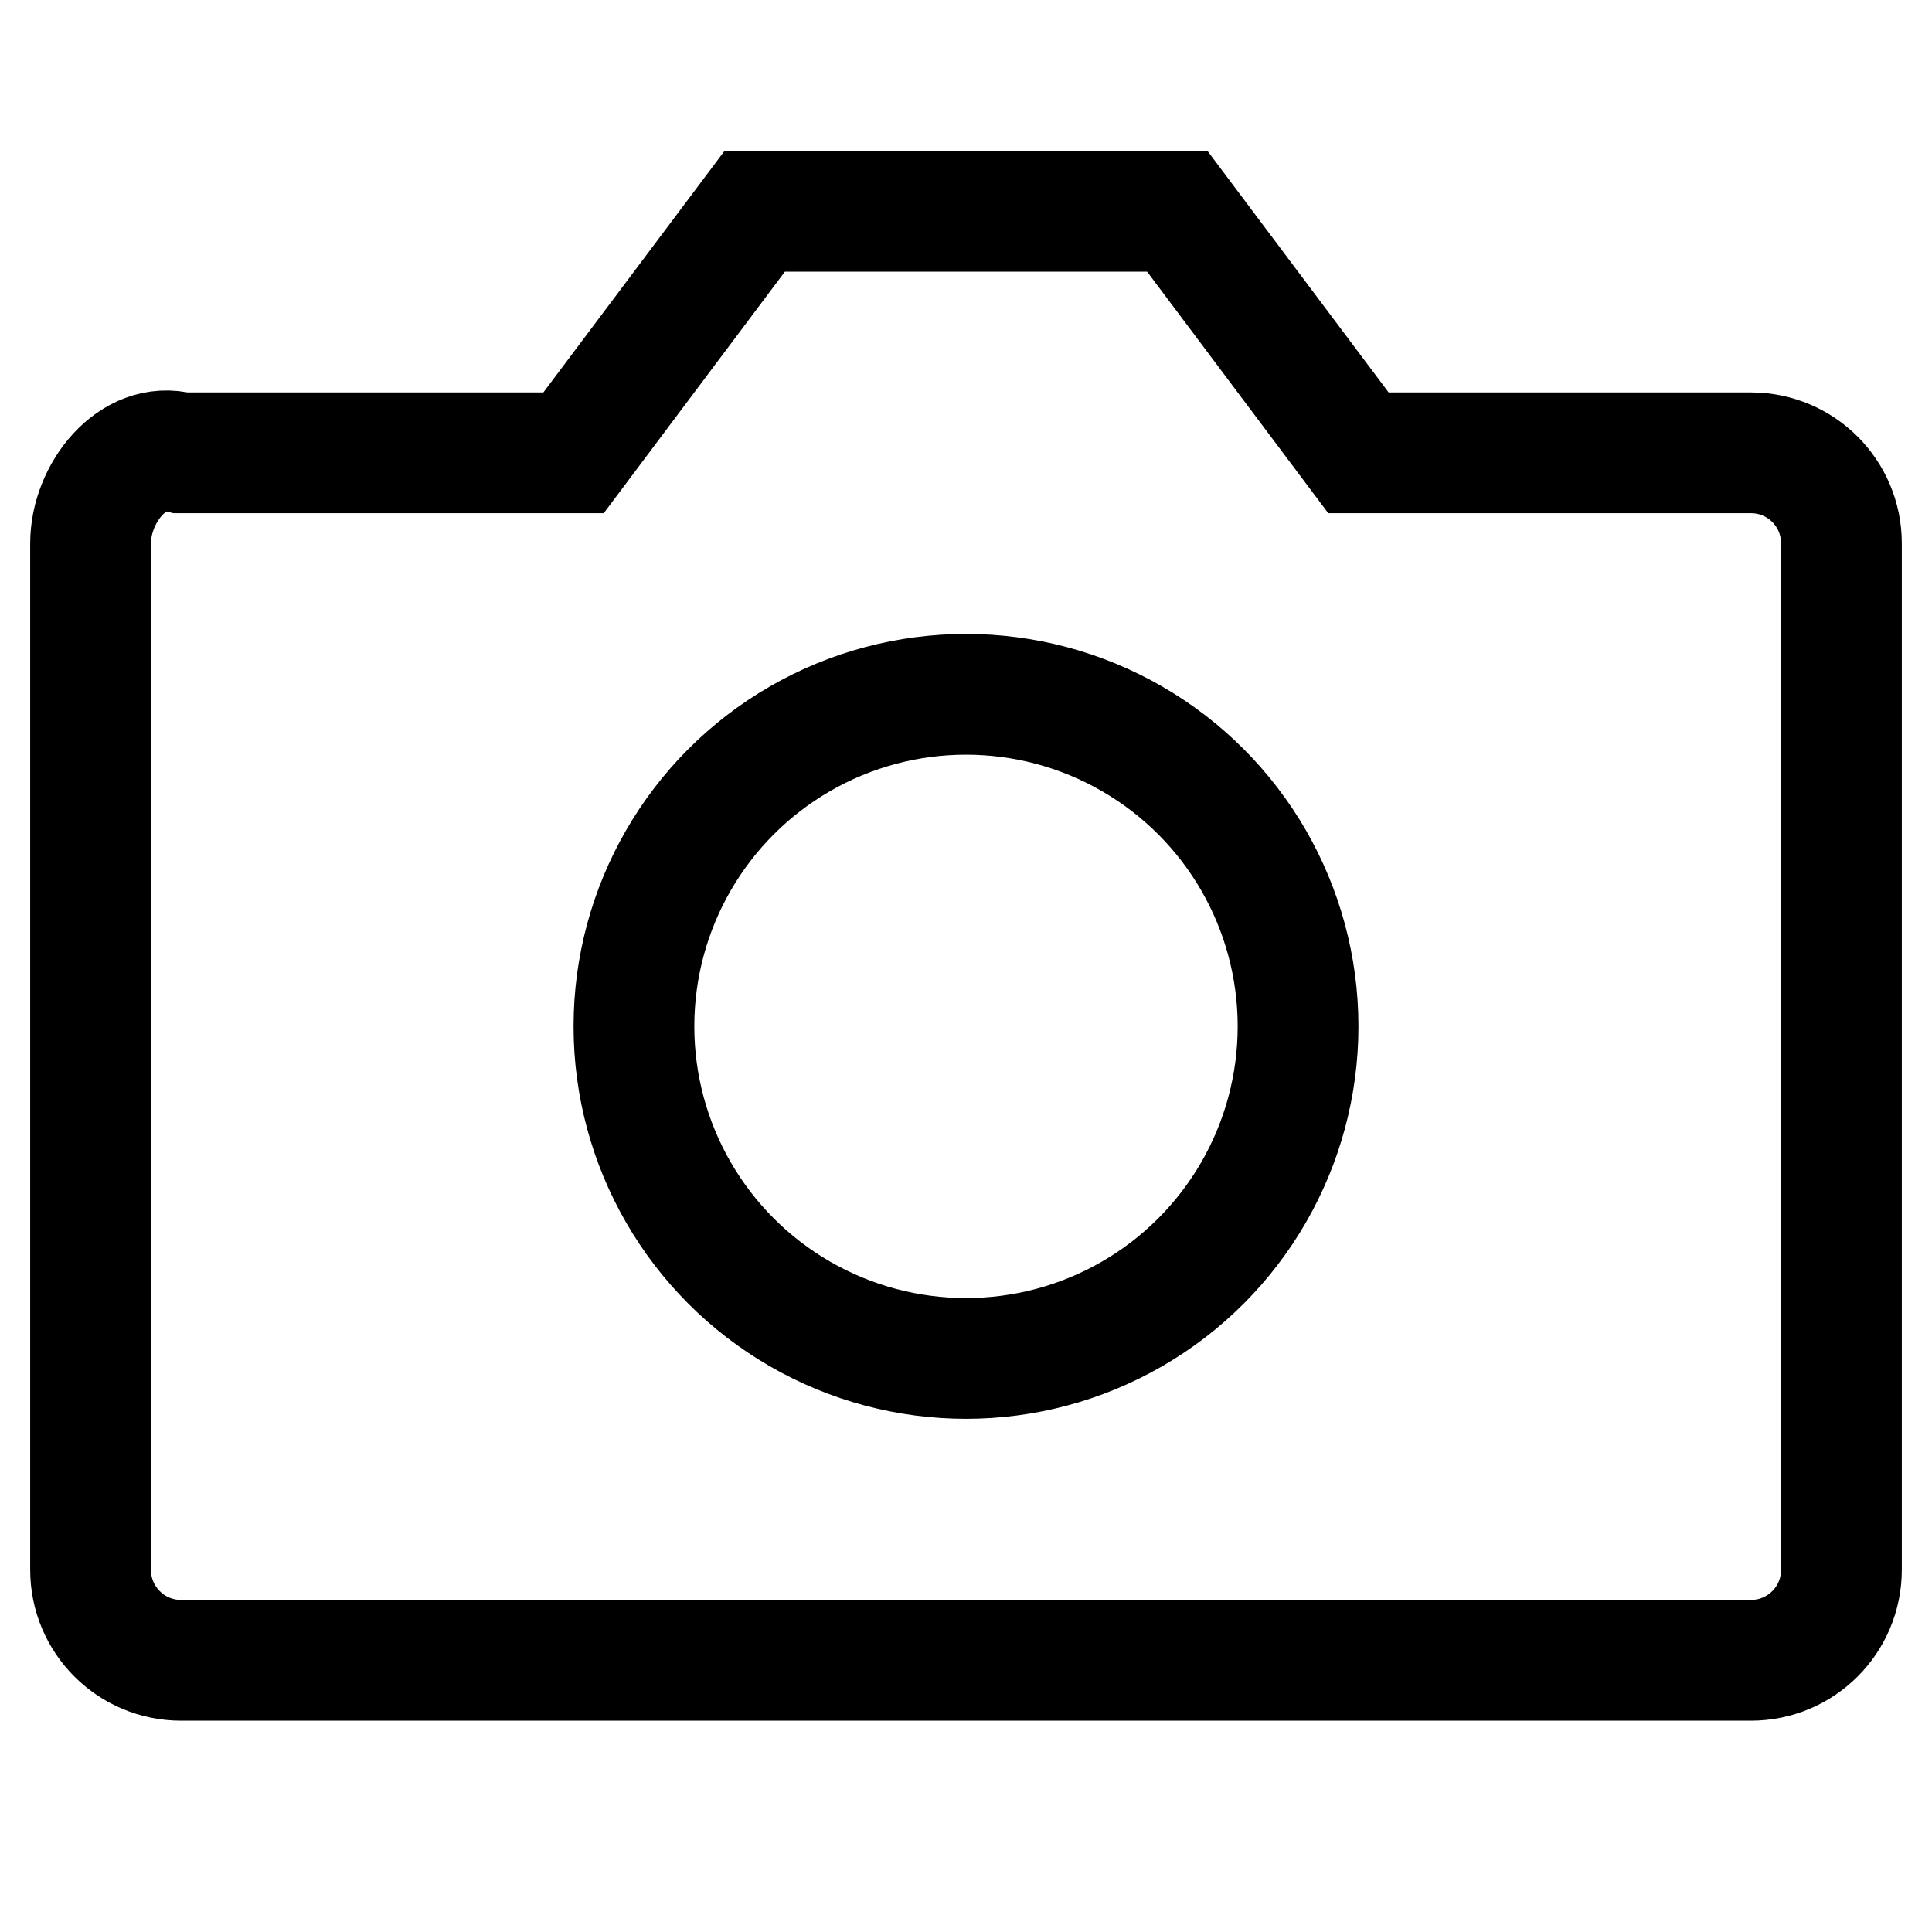 <svg version="1.1" viewBox="0 0 16 16" xmlns="http://www.w3.org/2000/svg">
 <path d="m1.5 3.75h3.25l1.5-2h3.5l1.5 2h3.25c0.415 0 0.75 0.335 0.75 0.75v8.5c0 0.415-0.335 0.75-0.75 0.75h-13c-0.415 0-0.75-0.335-0.75-0.75v-8.5c0-0.415 0.349-0.857 0.75-0.75z" fill="none" stroke="currentColor"    />
 <circle cx="8" cy="8.5" r="2.75" fill="none" stroke="currentColor"    />
</svg>

